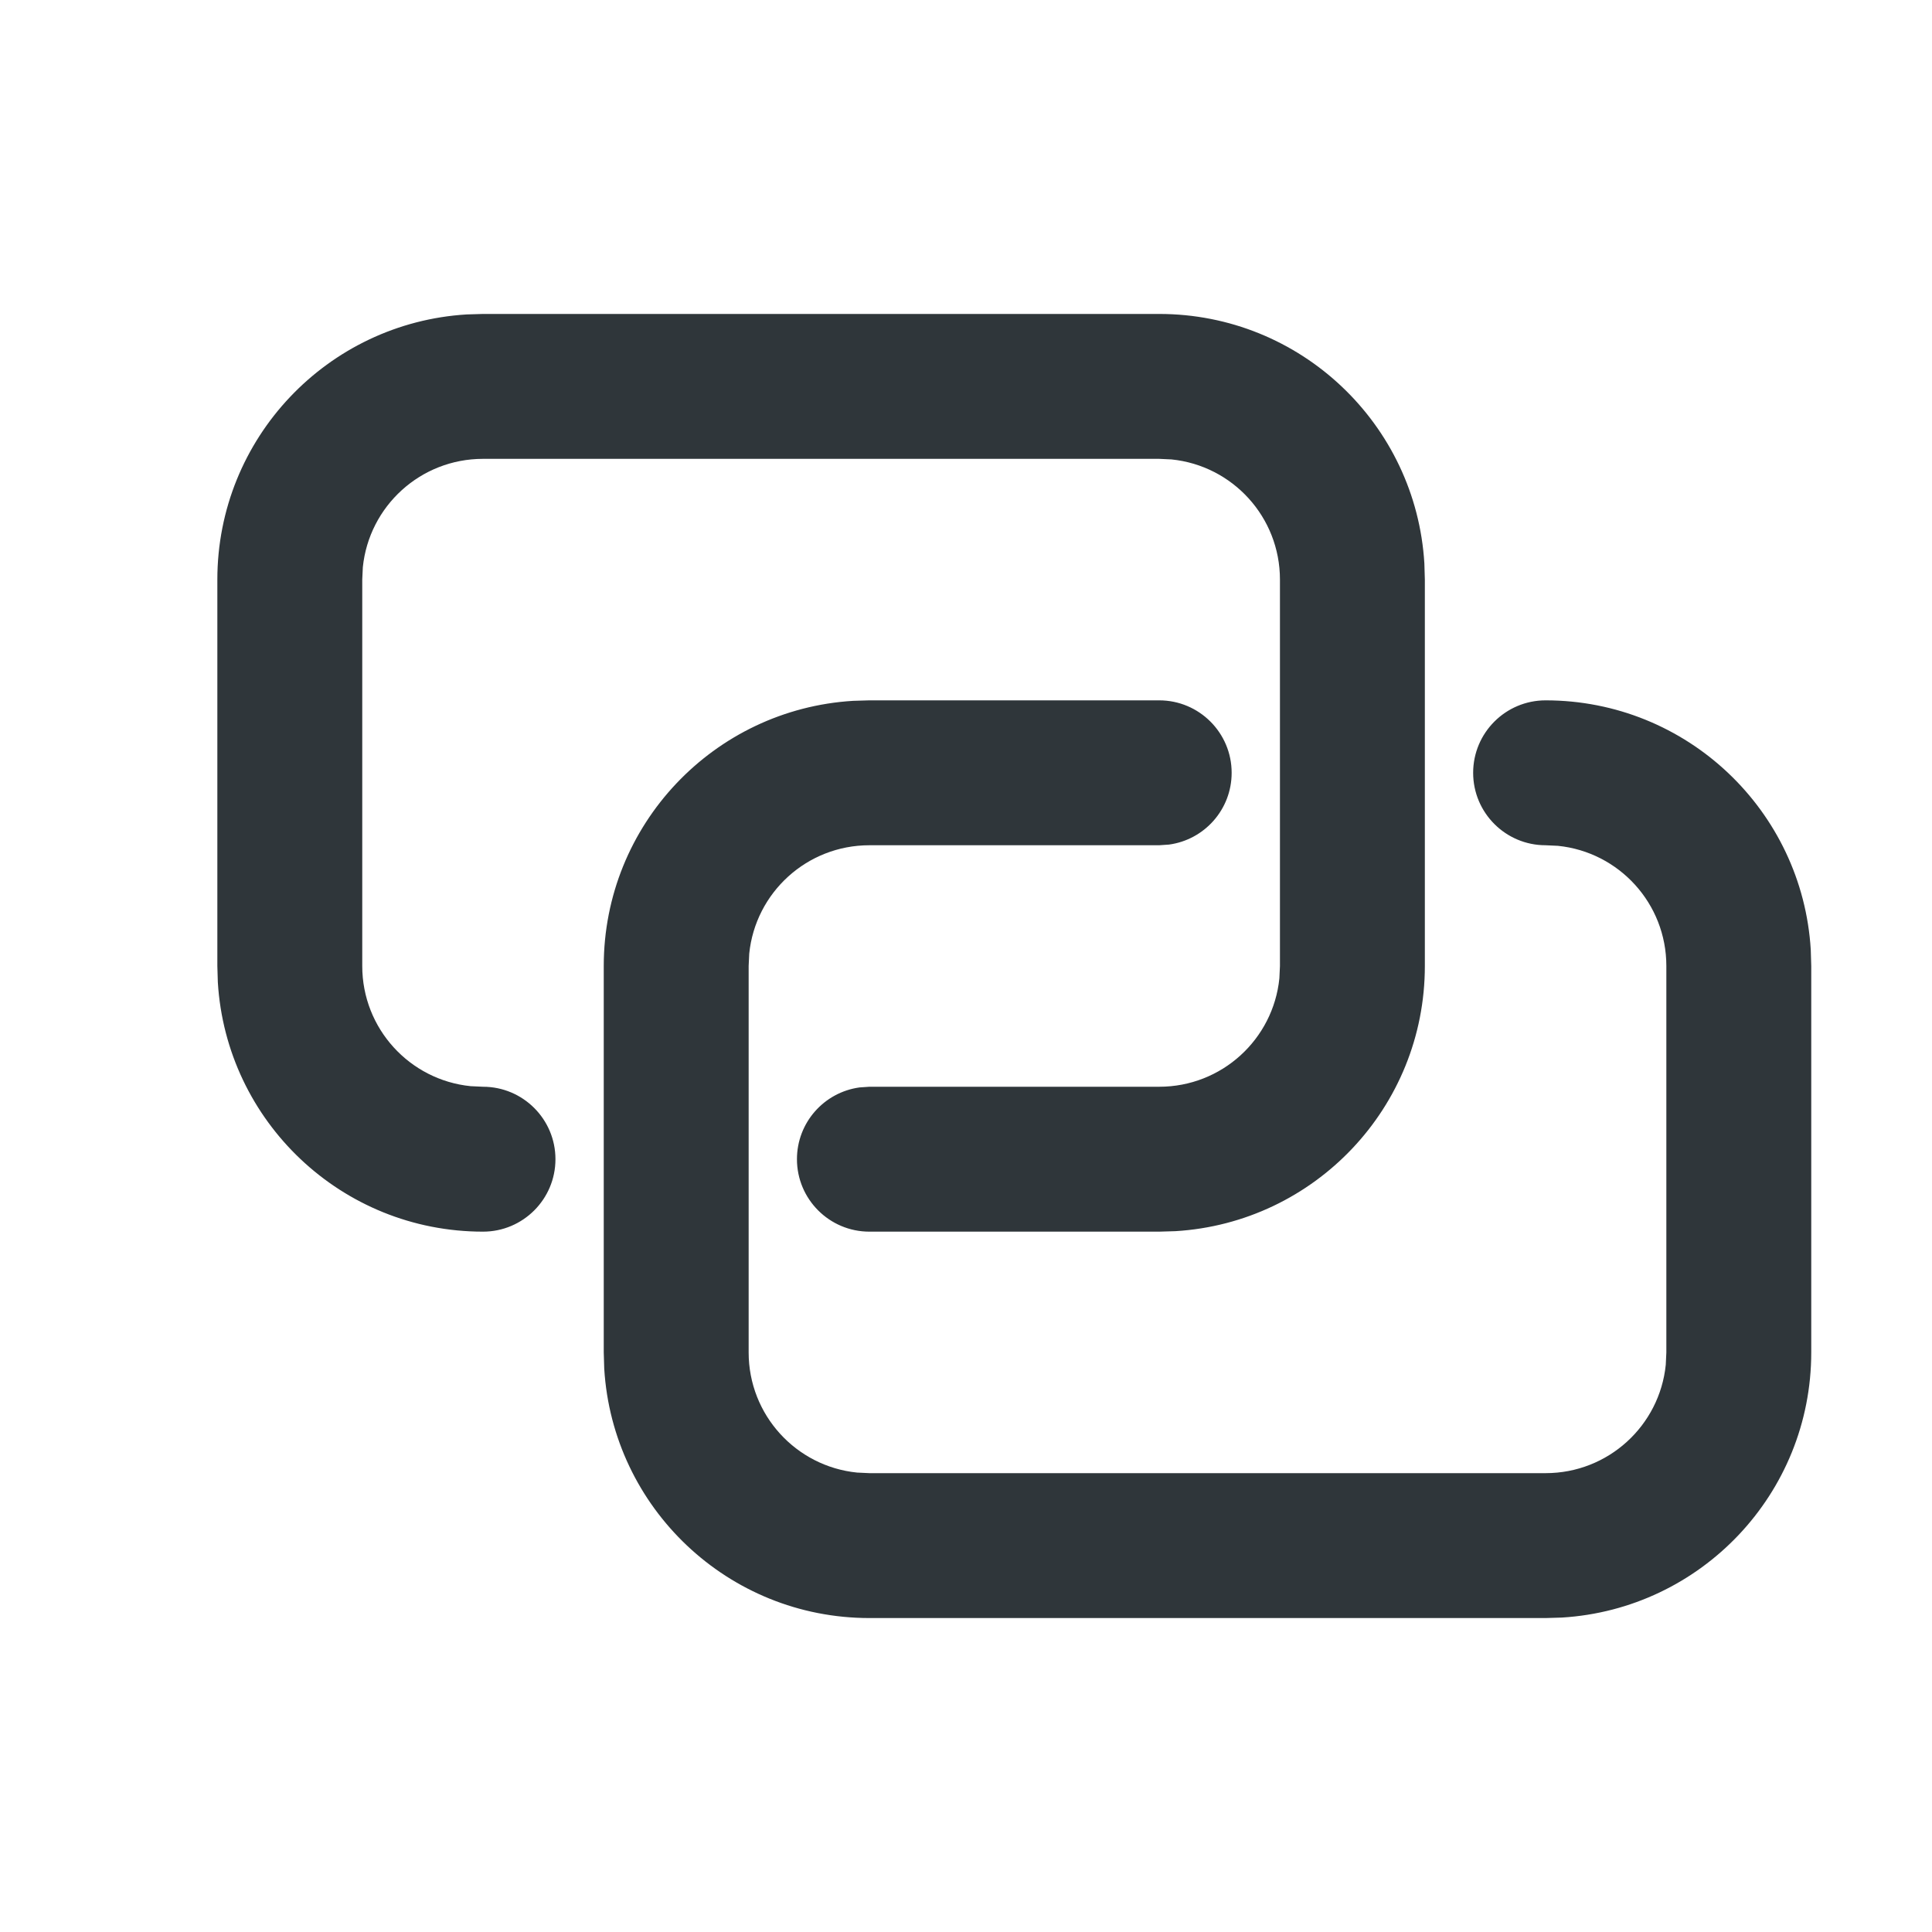 <?xml version="1.0" encoding="UTF-8"?>
<svg width="20px" height="20px" viewBox="0 0 20 20" version="1.1" xmlns="http://www.w3.org/2000/svg" xmlns:xlink="http://www.w3.org/1999/xlink">
    <title>Assets / Icons / 16px / ic-copy</title>
    <g id="Style-guide" stroke="none" stroke-width="1" fill="none" fill-rule="evenodd">
        <g id="Assets" transform="translate(-860, -409)">
            <g id="Assets-/-Icons-/-16px-/-ic-copy" transform="translate(860, 409)">
                <rect id="Base" x="0" y="0" width="20" height="20"></rect>
                <g id="web-hyperlink" transform="translate(2, 3)" fill="#2F363A" fill-rule="nonzero">
                    <path d="M10,4.25 C10.414,4.25 10.75,4.586 10.75,5 C10.75,5.38 10.468,5.693 10.102,5.743 L10,5.75 L7,5.75 C6.352,5.75 5.82,6.241 5.756,6.872 L5.75,7 L5.75,11 C5.75,11.648 6.241,12.18 6.872,12.244 L7,12.25 L14,12.25 C14.648,12.25 15.18,11.759 15.244,11.128 L15.25,11 L15.25,7 C15.25,6.352 14.759,5.82 14.128,5.756 L14,5.75 C13.586,5.75 13.25,5.414 13.25,5 C13.25,4.586 13.586,4.25 14,4.25 C15.463,4.25 16.658,5.391 16.745,6.832 L16.75,7 L16.75,11 C16.75,12.463 15.609,13.658 14.168,13.745 L14,13.75 L7,13.75 C5.537,13.75 4.342,12.609 4.255,11.168 L4.25,11 L4.25,7 C4.25,5.537 5.391,4.342 6.832,4.255 L7,4.25 L10,4.25 Z M10,0.25 C11.463,0.25 12.658,1.391 12.745,2.832 L12.75,3 L12.75,7 C12.75,8.463 11.609,9.658 10.168,9.745 L10,9.75 L7,9.75 C6.586,9.75 6.25,9.414 6.25,9 C6.25,8.62 6.532,8.307 6.898,8.257 L7,8.25 L10,8.25 C10.648,8.25 11.18,7.759 11.244,7.128 L11.25,7 L11.25,3 C11.25,2.352 10.759,1.82 10.128,1.756 L10,1.75 L3,1.75 C2.352,1.75 1.82,2.241 1.756,2.872 L1.75,3 L1.75,7 C1.75,7.648 2.241,8.18 2.872,8.244 L3,8.25 C3.414,8.25 3.75,8.586 3.75,9 C3.75,9.414 3.414,9.75 3,9.75 C1.537,9.75 0.342,8.609 0.255,7.168 L0.25,7 L0.25,3 C0.25,1.537 1.391,0.342 2.832,0.255 L3,0.25 L10,0.25 Z" id="Combined-Shape"></path>
                </g>
            </g>
        </g>
    </g>
</svg>
